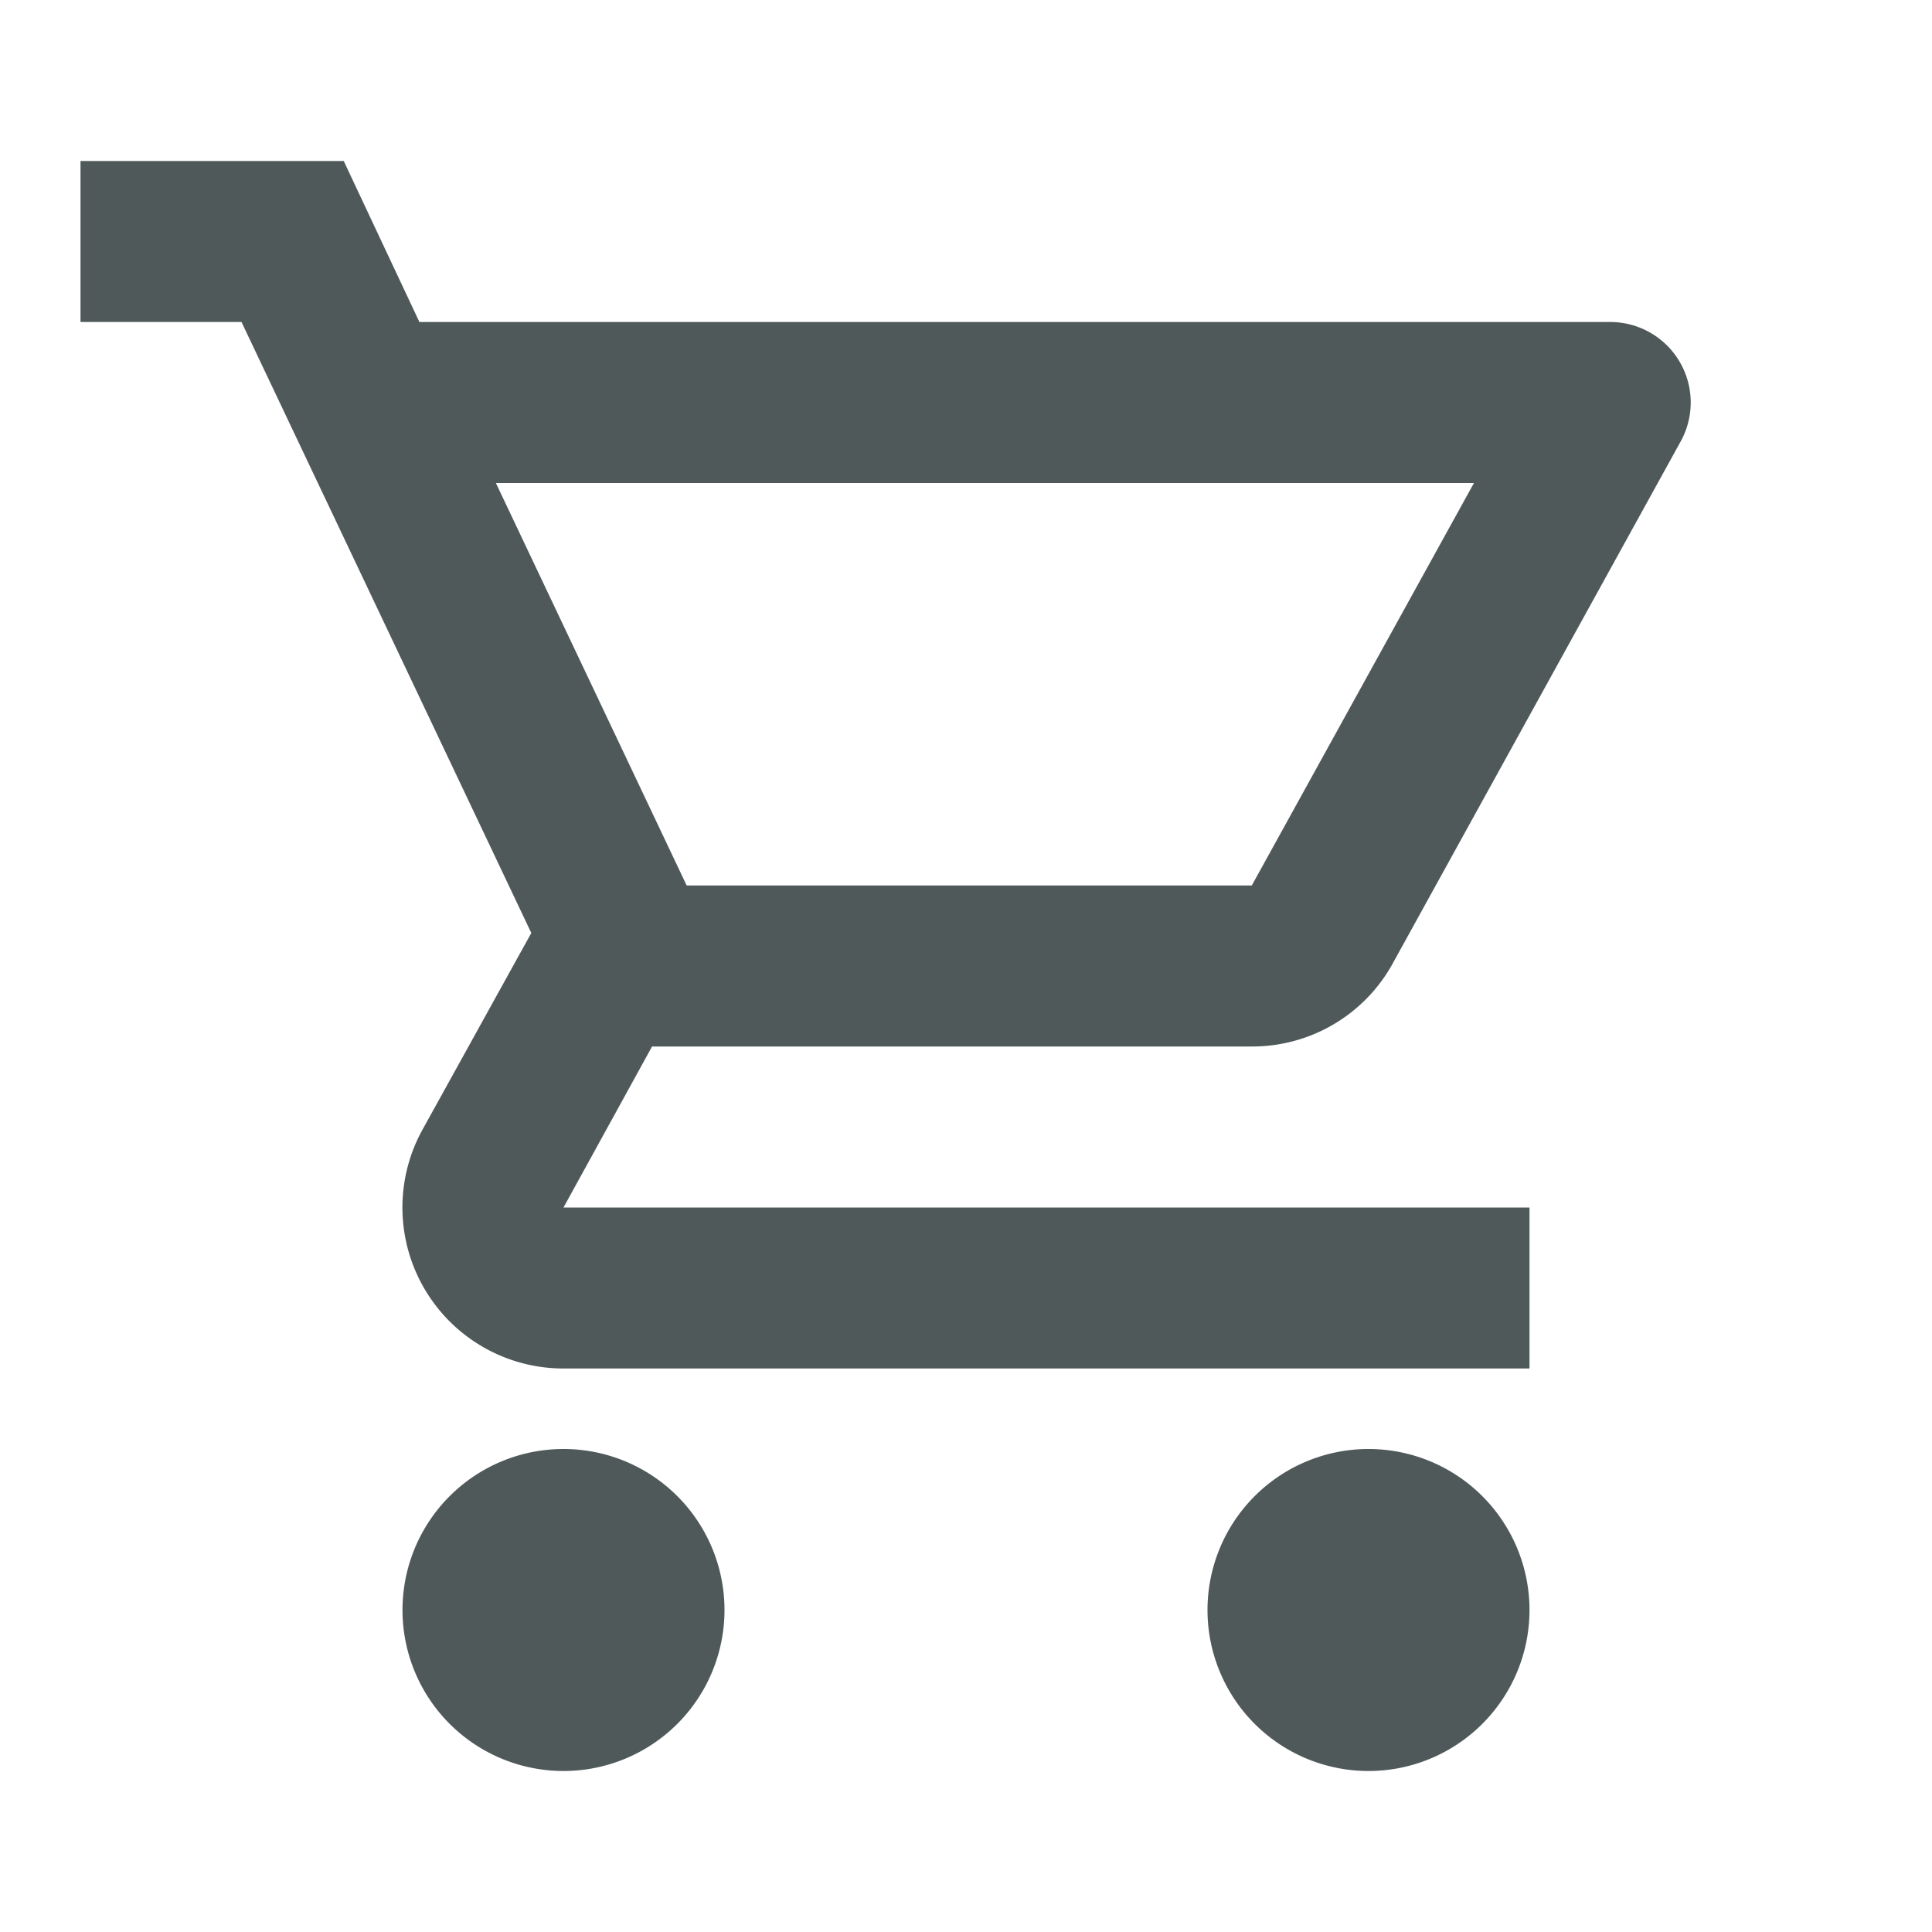 <svg xmlns="http://www.w3.org/2000/svg" width="24" height="24" viewBox="0 0 24 24">
    <path data-name="Path 35208" d="M0 0h24v24H0z" style="fill:none"/>
    <path data-name="Path 35209" d="M15.55 13a1.991 1.991 0 0 0 1.75-1.03l3.58-6.49A1 1 0 0 0 20.01 4H5.21l-.94-2H1v2h2l3.6 7.59-1.35 2.44A2 2 0 0 0 7 17h12v-2H7l1.1-2zM6.16 6h12.15l-2.76 5H8.53zM7 18a2 2 0 1 0 2 2 2 2 0 0 0-2-2zm10 0a2 2 0 1 0 2 2 2 2 0 0 0-2-2z" style="fill:#505959"/>
</svg>
